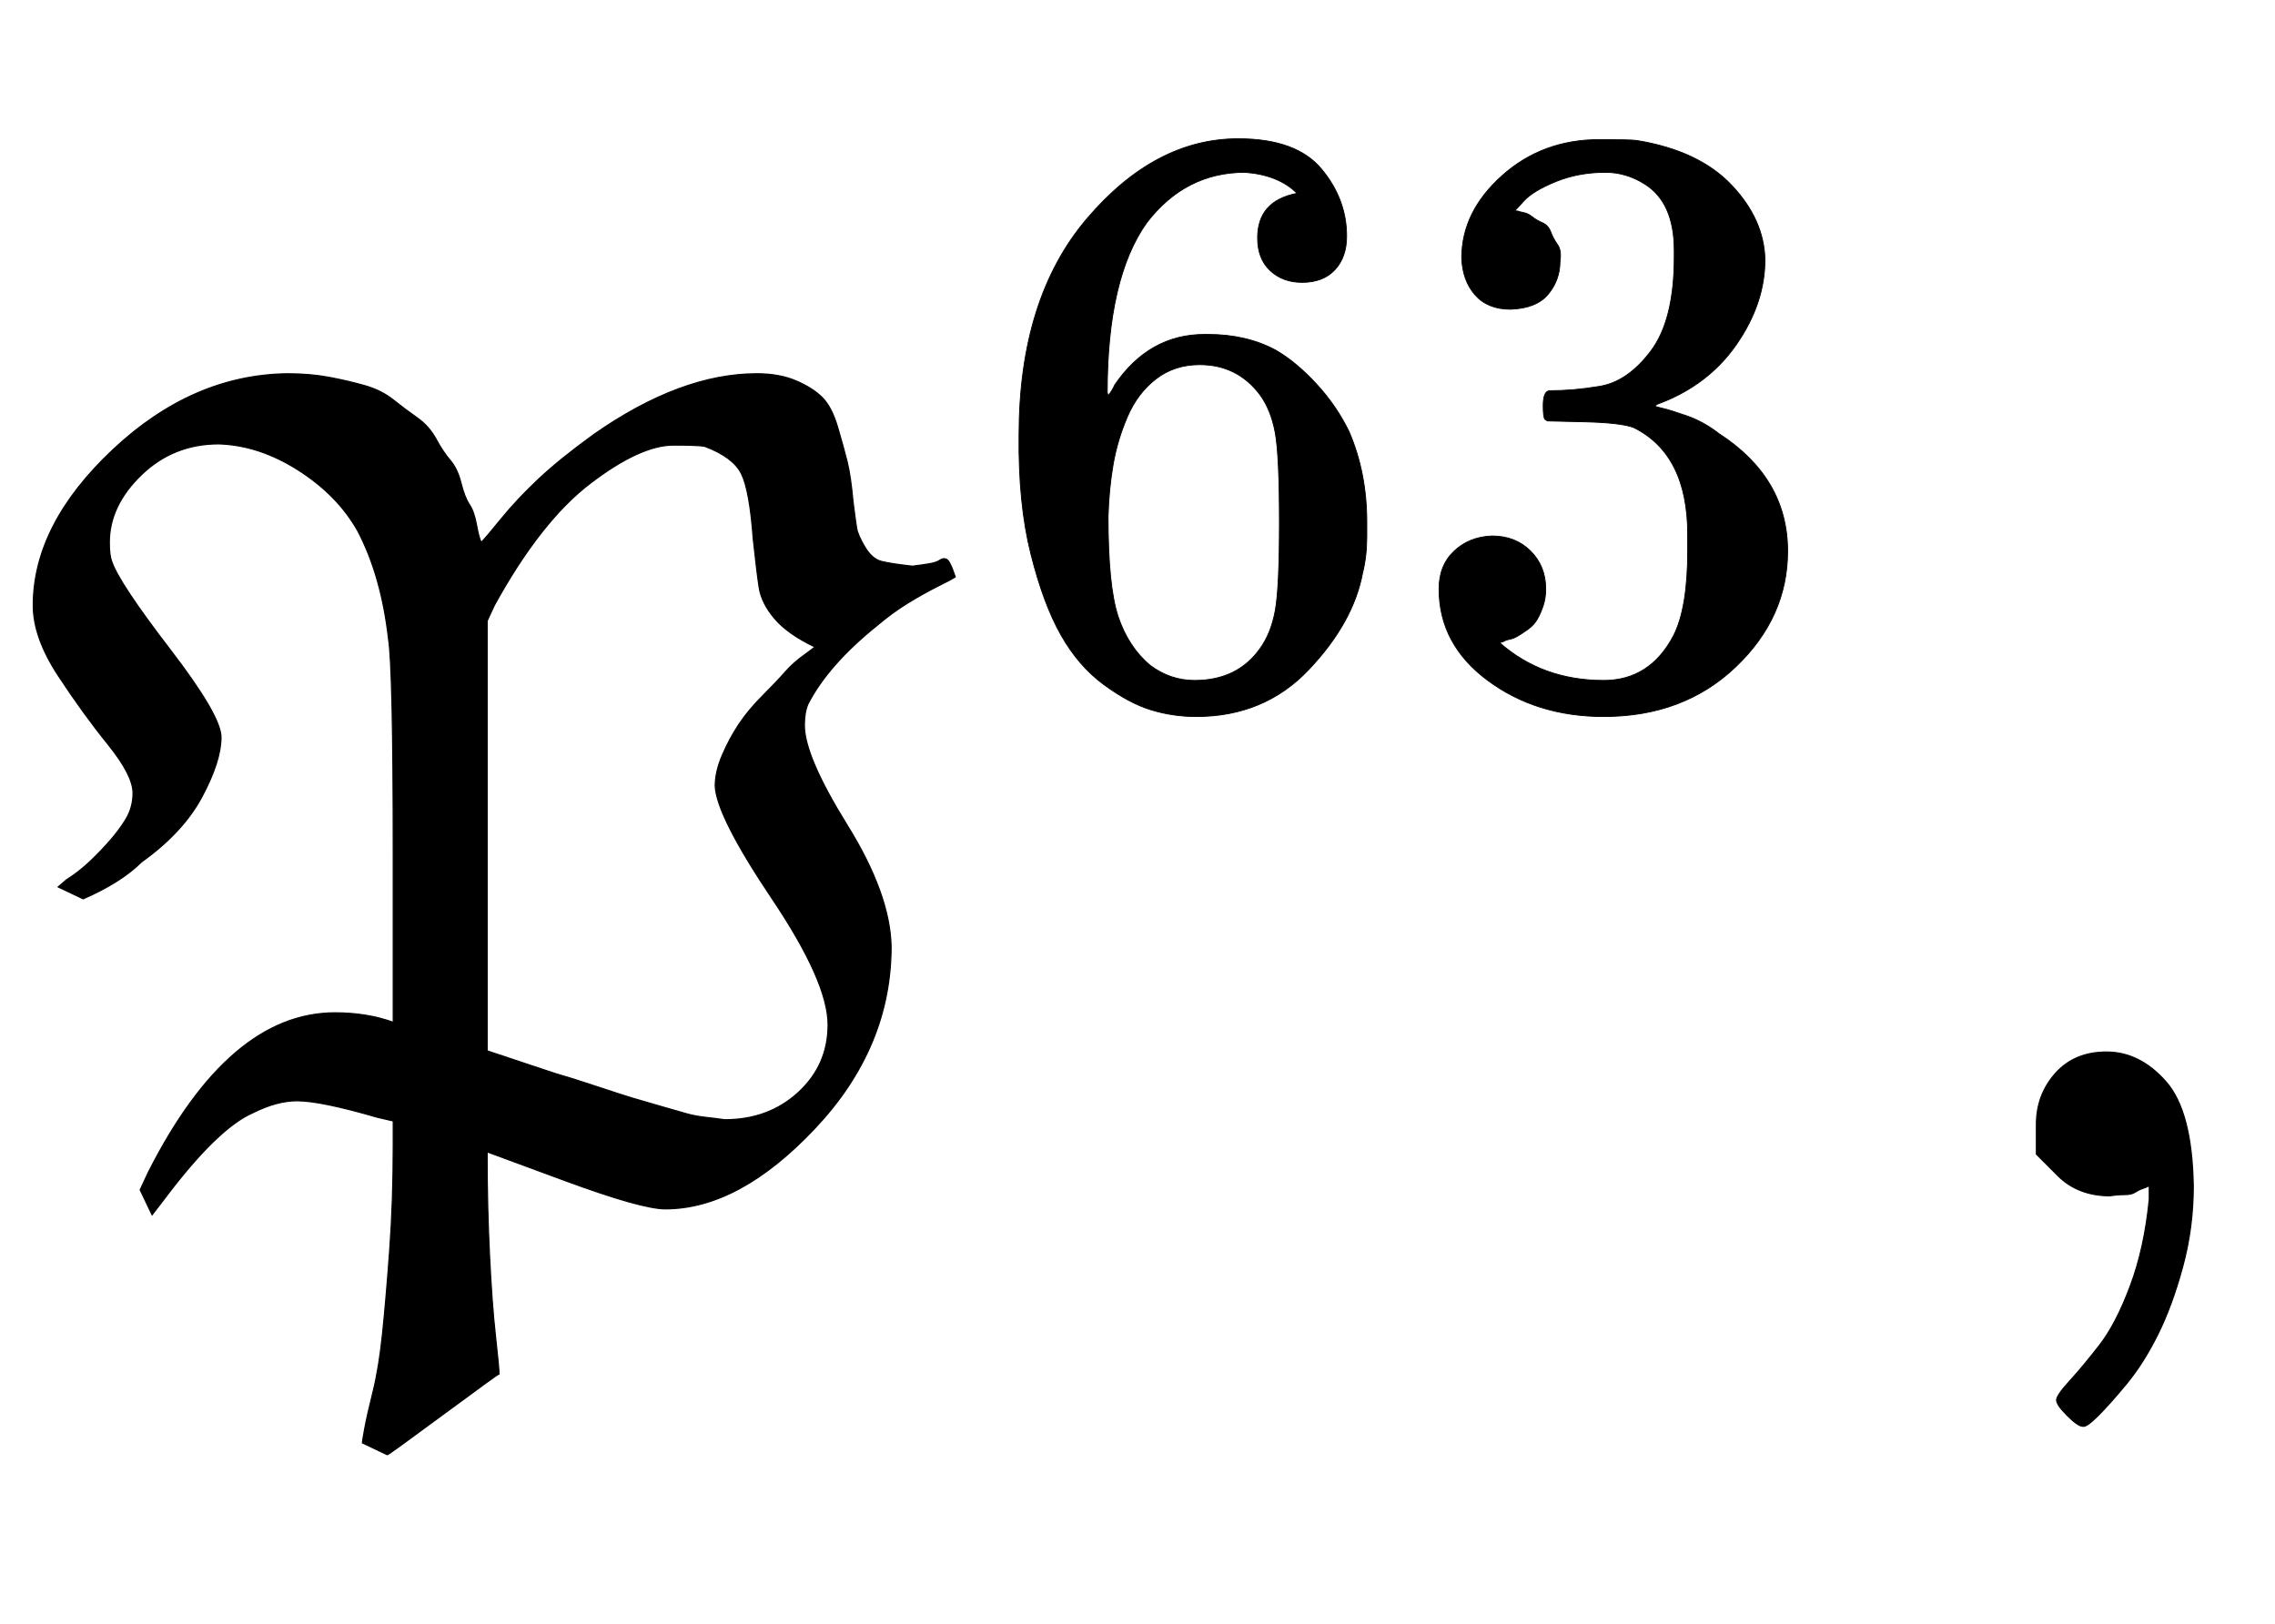 <svg xmlns:xlink="http://www.w3.org/1999/xlink" width="4.447ex" height="3.176ex" style="vertical-align: -0.838ex;" viewBox="0 -1006.6 1914.8 1367.4" role="img" focusable="false" xmlns="http://www.w3.org/2000/svg" aria-labelledby="MathJax-SVG-1-Title">
<title id="MathJax-SVG-1-Title">{\displaystyle {\mathfrak {P}}^{63},}</title>
<defs aria-hidden="true">
<path stroke-width="1" id="E1-MJFRAK-50" d="M112 339Q112 354 91 380T49 438T28 497Q28 565 95 628T242 692Q261 692 277 689T307 682T331 670T351 655T367 637T379 619T388 600T395 582T401 565T405 550Q409 554 422 570T453 603T500 641Q573 692 637 692Q656 692 670 686T692 672T705 647T713 618T718 584Q720 568 721 562T728 546T742 534T768 530Q776 531 782 532T791 535T796 536Q799 536 804 521Q801 519 789 513T764 499T738 480Q697 447 680 414Q677 407 677 396Q677 370 713 312T750 210Q750 125 686 57T560 -11Q540 -11 475 13L410 37V31Q410 -9 412 -50T417 -118T420 -150Q419 -150 373 -184T326 -218L305 -208Q305 -207 307 -196T314 -165T322 -116T328 -46T331 43V63L318 66Q270 80 250 80Q233 80 213 70Q183 57 138 -3L128 -16L118 5L125 20Q193 154 282 154Q309 154 331 146V287Q331 444 327 469Q321 522 301 560Q284 590 251 611T184 633Q146 633 119 607T92 550Q92 539 94 534Q100 516 143 460T186 386Q186 366 170 336T119 281Q102 264 70 250L49 260L56 266Q64 271 72 278T90 296T106 317T112 339ZM602 345Q602 357 608 371T622 397T642 421T661 441T678 456L686 462Q663 473 652 486T639 512T634 553Q631 594 624 608T593 631Q587 632 567 632Q539 632 497 600T416 497L410 484V122L467 103Q481 99 502 92T533 82T557 75T578 69T594 66T610 64Q647 64 672 87T697 144Q697 180 650 250T602 345Z"></path>
<path stroke-width="1" id="E1-MJMAIN-36" d="M42 313Q42 476 123 571T303 666Q372 666 402 630T432 550Q432 525 418 510T379 495Q356 495 341 509T326 548Q326 592 373 601Q351 623 311 626Q240 626 194 566Q147 500 147 364L148 360Q153 366 156 373Q197 433 263 433H267Q313 433 348 414Q372 400 396 374T435 317Q456 268 456 210V192Q456 169 451 149Q440 90 387 34T253 -22Q225 -22 199 -14T143 16T92 75T56 172T42 313ZM257 397Q227 397 205 380T171 335T154 278T148 216Q148 133 160 97T198 39Q222 21 251 21Q302 21 329 59Q342 77 347 104T352 209Q352 289 347 316T329 361Q302 397 257 397Z"></path>
<path stroke-width="1" id="E1-MJMAIN-33" d="M127 463Q100 463 85 480T69 524Q69 579 117 622T233 665Q268 665 277 664Q351 652 390 611T430 522Q430 470 396 421T302 350L299 348Q299 347 308 345T337 336T375 315Q457 262 457 175Q457 96 395 37T238 -22Q158 -22 100 21T42 130Q42 158 60 175T105 193Q133 193 151 175T169 130Q169 119 166 110T159 94T148 82T136 74T126 70T118 67L114 66Q165 21 238 21Q293 21 321 74Q338 107 338 175V195Q338 290 274 322Q259 328 213 329L171 330L168 332Q166 335 166 348Q166 366 174 366Q202 366 232 371Q266 376 294 413T322 525V533Q322 590 287 612Q265 626 240 626Q208 626 181 615T143 592T132 580H135Q138 579 143 578T153 573T165 566T175 555T183 540T186 520Q186 498 172 481T127 463Z"></path>
<path stroke-width="1" id="E1-MJMAIN-2C" d="M78 35T78 60T94 103T137 121Q165 121 187 96T210 8Q210 -27 201 -60T180 -117T154 -158T130 -185T117 -194Q113 -194 104 -185T95 -172Q95 -168 106 -156T131 -126T157 -76T173 -3V9L172 8Q170 7 167 6T161 3T152 1T140 0Q113 0 96 17Z"></path>
</defs>
<g stroke="currentColor" fill="currentColor" stroke-width="0" transform="matrix(1 0 0 -1 0 0)" aria-hidden="true">
 <use xlink:href="#E1-MJFRAK-50" x="0" y="0"></use>
<g transform="translate(828,419)">
 <use transform="scale(0.707)" xlink:href="#E1-MJMAIN-36"></use>
 <use transform="scale(0.707)" xlink:href="#E1-MJMAIN-33" x="500" y="0"></use>
</g>
 <use xlink:href="#E1-MJMAIN-2C" x="1636" y="0"></use>
</g>
</svg>